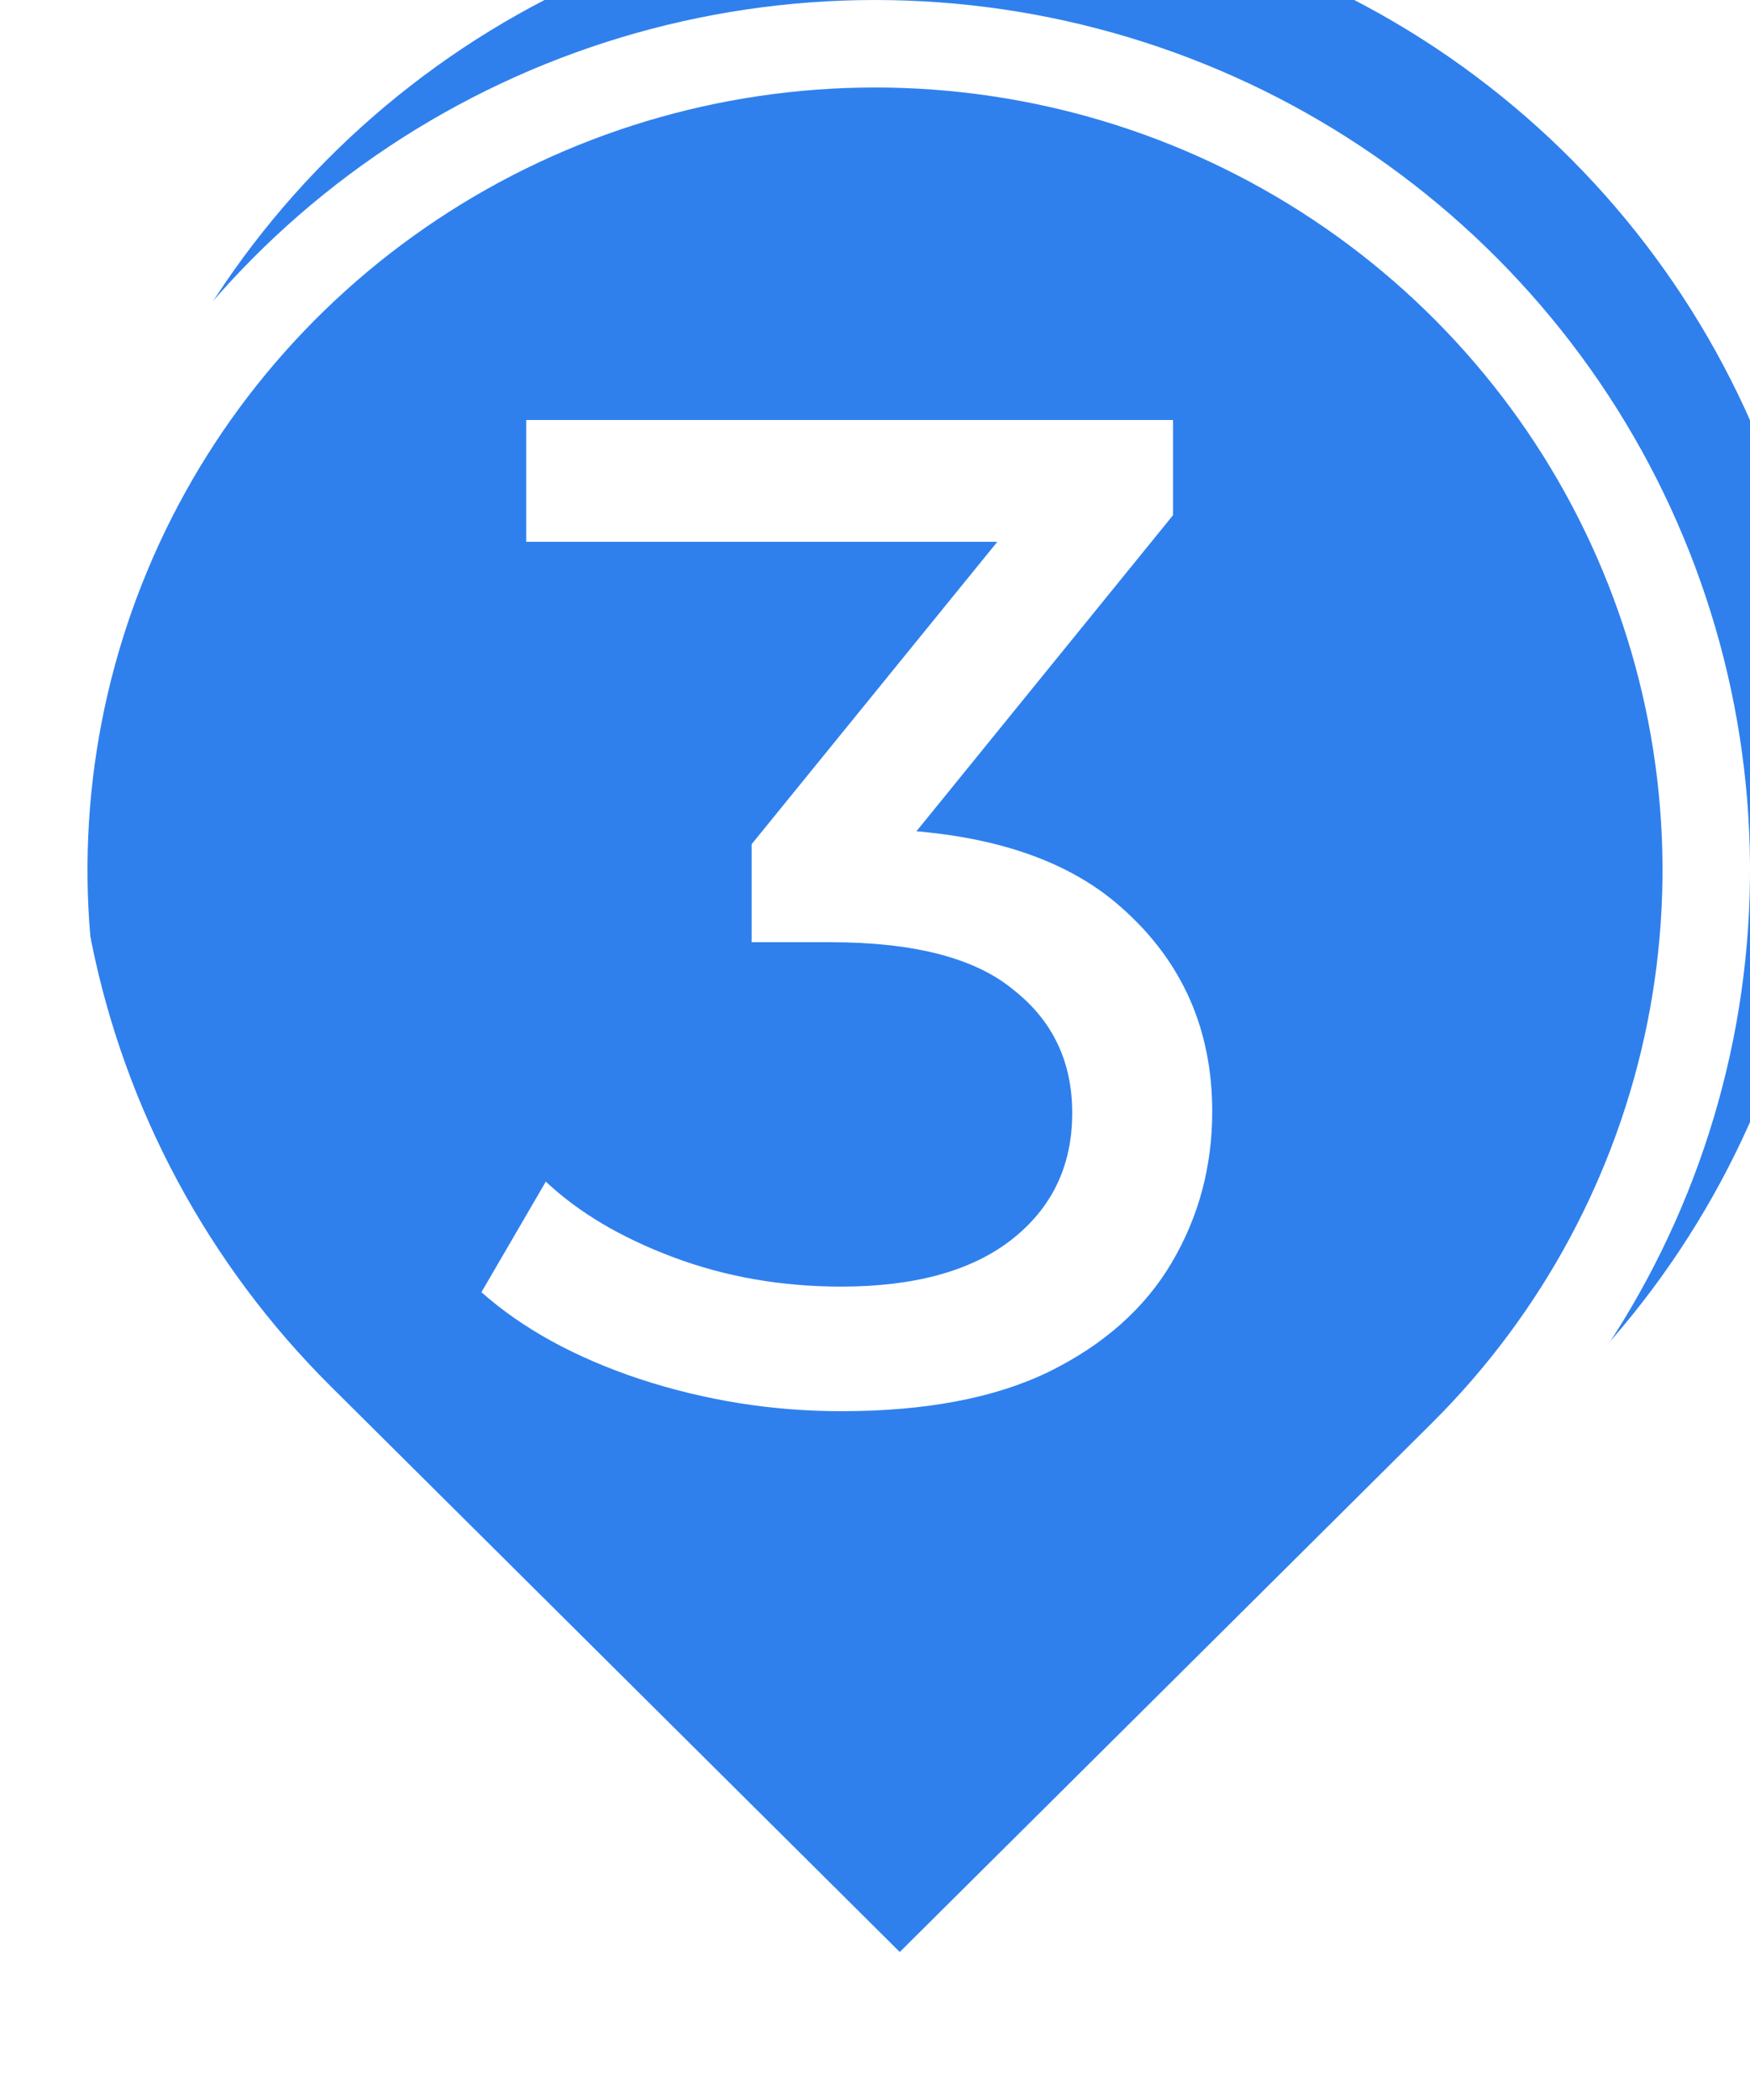 <?xml version="1.0" encoding="UTF-8"?> <svg xmlns="http://www.w3.org/2000/svg" width="20" height="24" viewBox="0 0 20 24" fill="none"> <g filter="url(#filter0_i_299_540)"> <path d="M17.071 16.971L10 24L2.929 16.971C1.53 15.58 0.578 13.809 0.192 11.88C-0.194 9.952 0.004 7.953 0.761 6.137C1.518 4.32 2.8 2.768 4.444 1.675C6.089 0.583 8.022 0 10 0C11.978 0 13.911 0.583 15.556 1.675C17.2 2.768 18.482 4.32 19.239 6.137C19.996 7.953 20.194 9.952 19.808 11.88C19.422 13.809 18.47 15.58 17.071 16.971Z" fill="#2F80ED"></path> </g> <path d="M16.719 16.616L10 23.295L3.281 16.616C1.953 15.295 1.049 13.613 0.682 11.782C0.316 9.952 0.504 8.054 1.223 6.329C1.941 4.604 3.159 3.13 4.721 2.092C6.283 1.054 8.12 0.5 10 0.5C11.88 0.5 13.717 1.054 15.279 2.092C16.841 3.13 18.059 4.604 18.777 6.329C19.496 8.054 19.684 9.952 19.318 11.782C18.951 13.613 18.047 15.295 16.719 16.616Z" stroke="white"></path> <path d="M9.614 16.128C8.825 16.128 8.057 16.005 7.31 15.76C6.574 15.515 5.971 15.184 5.502 14.768L6.238 13.504C6.611 13.856 7.097 14.144 7.694 14.368C8.291 14.592 8.931 14.704 9.614 14.704C10.446 14.704 11.091 14.528 11.55 14.176C12.019 13.813 12.254 13.328 12.254 12.72C12.254 12.133 12.03 11.664 11.582 11.312C11.145 10.949 10.446 10.768 9.486 10.768H8.59V9.648L11.918 5.552L12.142 6.192H6.014V4.8H13.406V5.888L10.094 9.968L9.262 9.472H9.79C11.145 9.472 12.158 9.776 12.83 10.384C13.512 10.992 13.854 11.765 13.854 12.704C13.854 13.333 13.699 13.909 13.39 14.432C13.081 14.955 12.611 15.371 11.982 15.68C11.363 15.979 10.574 16.128 9.614 16.128Z" fill="white"></path> <defs> <filter id="filter0_i_299_540" x="0" y="-1.128" width="20.85" height="25.128" filterUnits="userSpaceOnUse" color-interpolation-filters="sRGB"> <feFlood flood-opacity="0" result="BackgroundImageFix"></feFlood> <feBlend mode="normal" in="SourceGraphic" in2="BackgroundImageFix" result="shape"></feBlend> <feColorMatrix in="SourceAlpha" type="matrix" values="0 0 0 0 0 0 0 0 0 0 0 0 0 0 0 0 0 0 127 0" result="hardAlpha"></feColorMatrix> <feOffset dx="0.85" dy="-1.128"></feOffset> <feGaussianBlur stdDeviation="0.706"></feGaussianBlur> <feComposite in2="hardAlpha" operator="arithmetic" k2="-1" k3="1"></feComposite> <feColorMatrix type="matrix" values="0 0 0 0 0.101 0 0 0 0 0.276 0 0 0 0 0.511 0 0 0 1 0"></feColorMatrix> <feBlend mode="normal" in2="shape" result="effect1_innerShadow_299_540"></feBlend> </filter> </defs> </svg> 